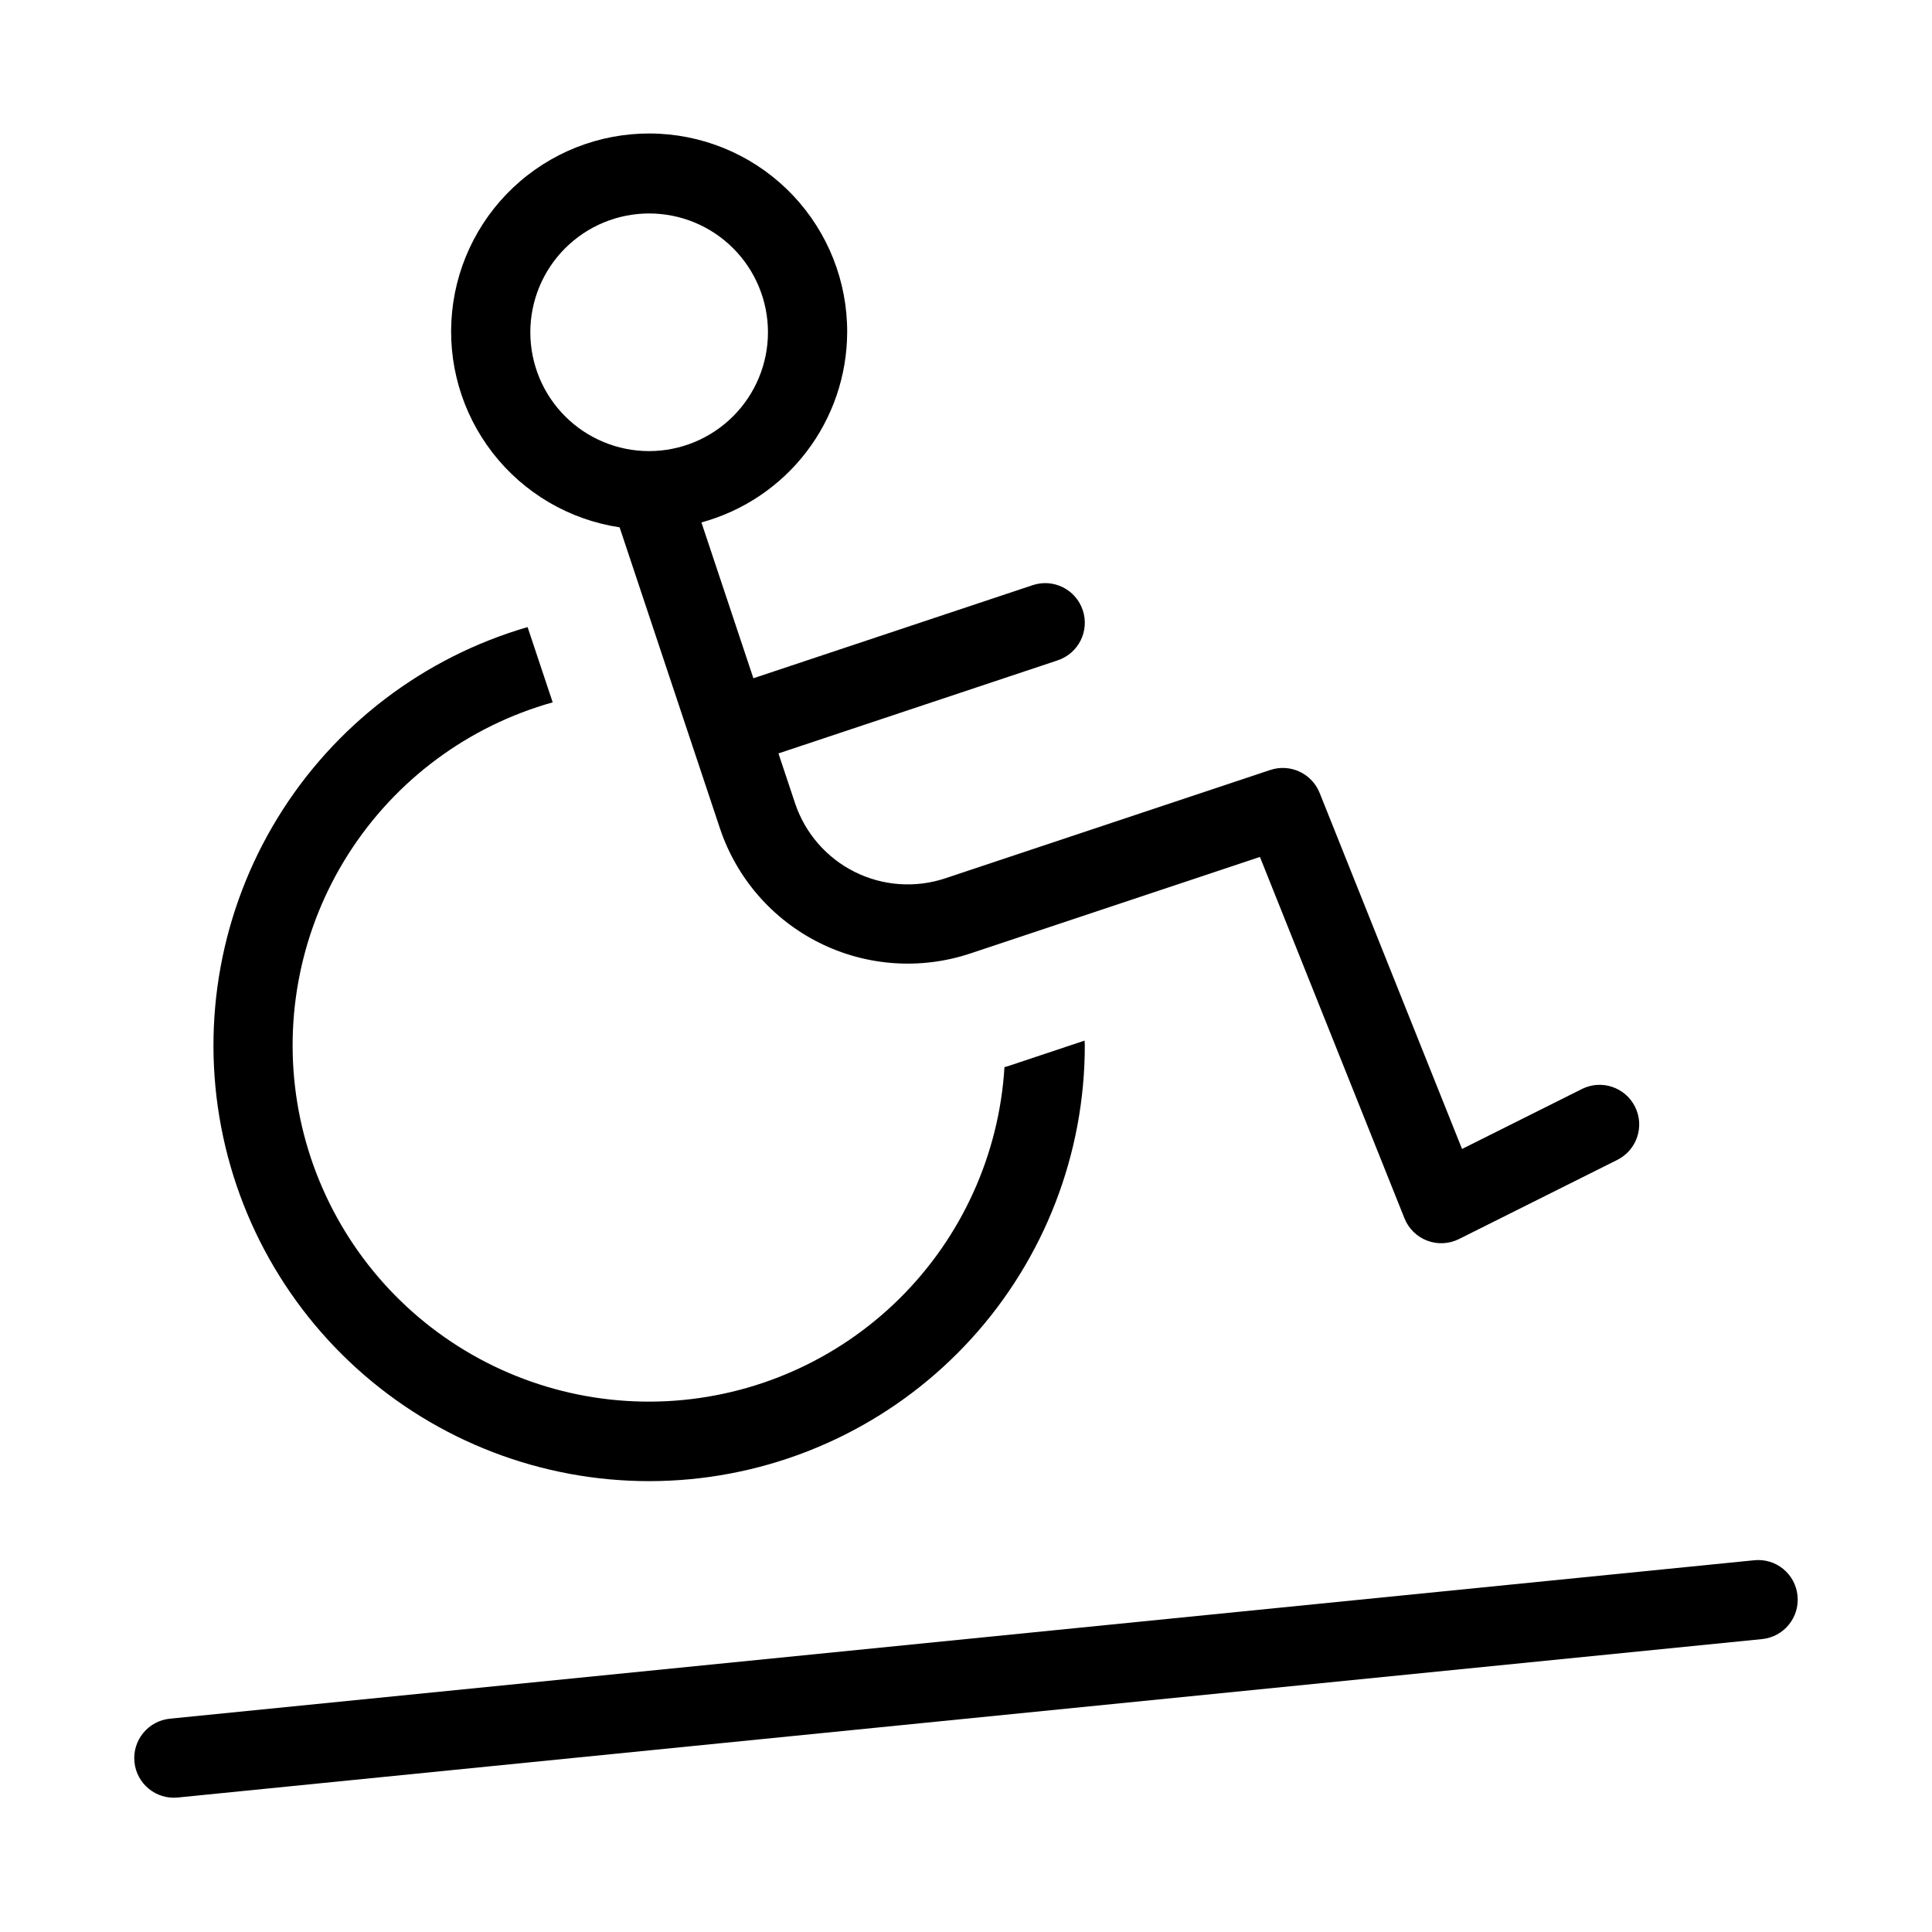 <?xml version="1.0" encoding="UTF-8"?>
<!-- Uploaded to: SVG Repo, www.svgrepo.com, Generator: SVG Repo Mixer Tools -->
<svg fill="#000000" width="800px" height="800px" version="1.1" viewBox="144 144 512 512" xmlns="http://www.w3.org/2000/svg">
 <path d="m368.51 232.06c0.051-13.477-5.082-26.457-14.34-36.254-9.258-9.793-21.93-15.652-35.387-16.359-13.461-0.707-26.676 3.793-36.906 12.562-10.234 8.77-16.699 21.141-18.059 34.551-1.363 13.406 2.488 26.824 10.754 37.473 8.262 10.648 20.305 17.707 33.629 19.715l26.574 79.734c4.402 13.203 13.867 24.121 26.32 30.348 12.449 6.227 26.863 7.25 40.07 2.844l76.73-25.574 38.305 95.77v0.004c1.094 2.723 3.273 4.867 6.019 5.91 2.742 1.043 5.797 0.891 8.422-0.422l41.984-20.992c5.172-2.602 7.262-8.895 4.672-14.07-2.586-5.18-8.879-7.285-14.059-4.707l-31.785 15.895-37.742-94.371v-0.004c-2.07-5.156-7.797-7.812-13.07-6.059l-86.121 28.707c-7.922 2.641-16.57 2.027-24.039-1.707-7.469-3.738-13.148-10.285-15.789-18.207l-4.394-13.184 74.012-24.668v-0.004c5.5-1.832 8.469-7.777 6.637-13.277-1.836-5.5-7.781-8.473-13.281-6.637l-74.012 24.668-13.77-41.297h0.004c11.062-3.019 20.832-9.578 27.809-18.68 6.973-9.102 10.773-20.242 10.812-31.707zm-52.48 31.488c-8.352 0-16.359-3.316-22.266-9.223s-9.223-13.914-9.223-22.266 3.316-16.359 9.223-22.266 13.914-9.223 22.266-9.223 16.359 3.316 22.266 9.223c5.902 5.906 9.223 13.914 9.223 22.266-0.012 8.348-3.332 16.352-9.234 22.254s-13.906 9.223-22.254 9.234zm304.33 303.34c0.578 5.766-3.629 10.91-9.398 11.488l-419.84 41.984c-5.769 0.578-10.914-3.629-11.492-9.398-0.578-5.769 3.633-10.914 9.398-11.492l419.84-41.984h0.004c2.773-0.293 5.547 0.539 7.707 2.305 2.156 1.766 3.519 4.32 3.781 7.098zm-336.54-256.7 6.648 19.941c-22.359 6.269-41.621 20.559-54.109 40.137-12.488 19.574-17.32 43.07-13.578 65.984 3.742 22.918 15.801 43.652 33.867 58.242 18.066 14.586 40.875 22.004 64.066 20.836 23.191-1.172 45.137-10.844 61.645-27.176 16.508-16.332 26.418-38.176 27.836-61.352 0.305-0.098 0.617-0.156 0.922-0.258l20.305-6.769c0.004 0.406 0.062 0.801 0.062 1.211 0.02 28.742-10.688 56.461-30.02 77.734-19.332 21.27-45.906 34.562-74.523 37.281-28.617 2.719-57.215-5.336-80.207-22.59-22.992-17.25-38.723-42.457-44.113-70.691-5.394-28.234-0.059-57.465 14.957-81.977 15.02-24.508 38.637-42.535 66.242-50.555z"/>
</svg>